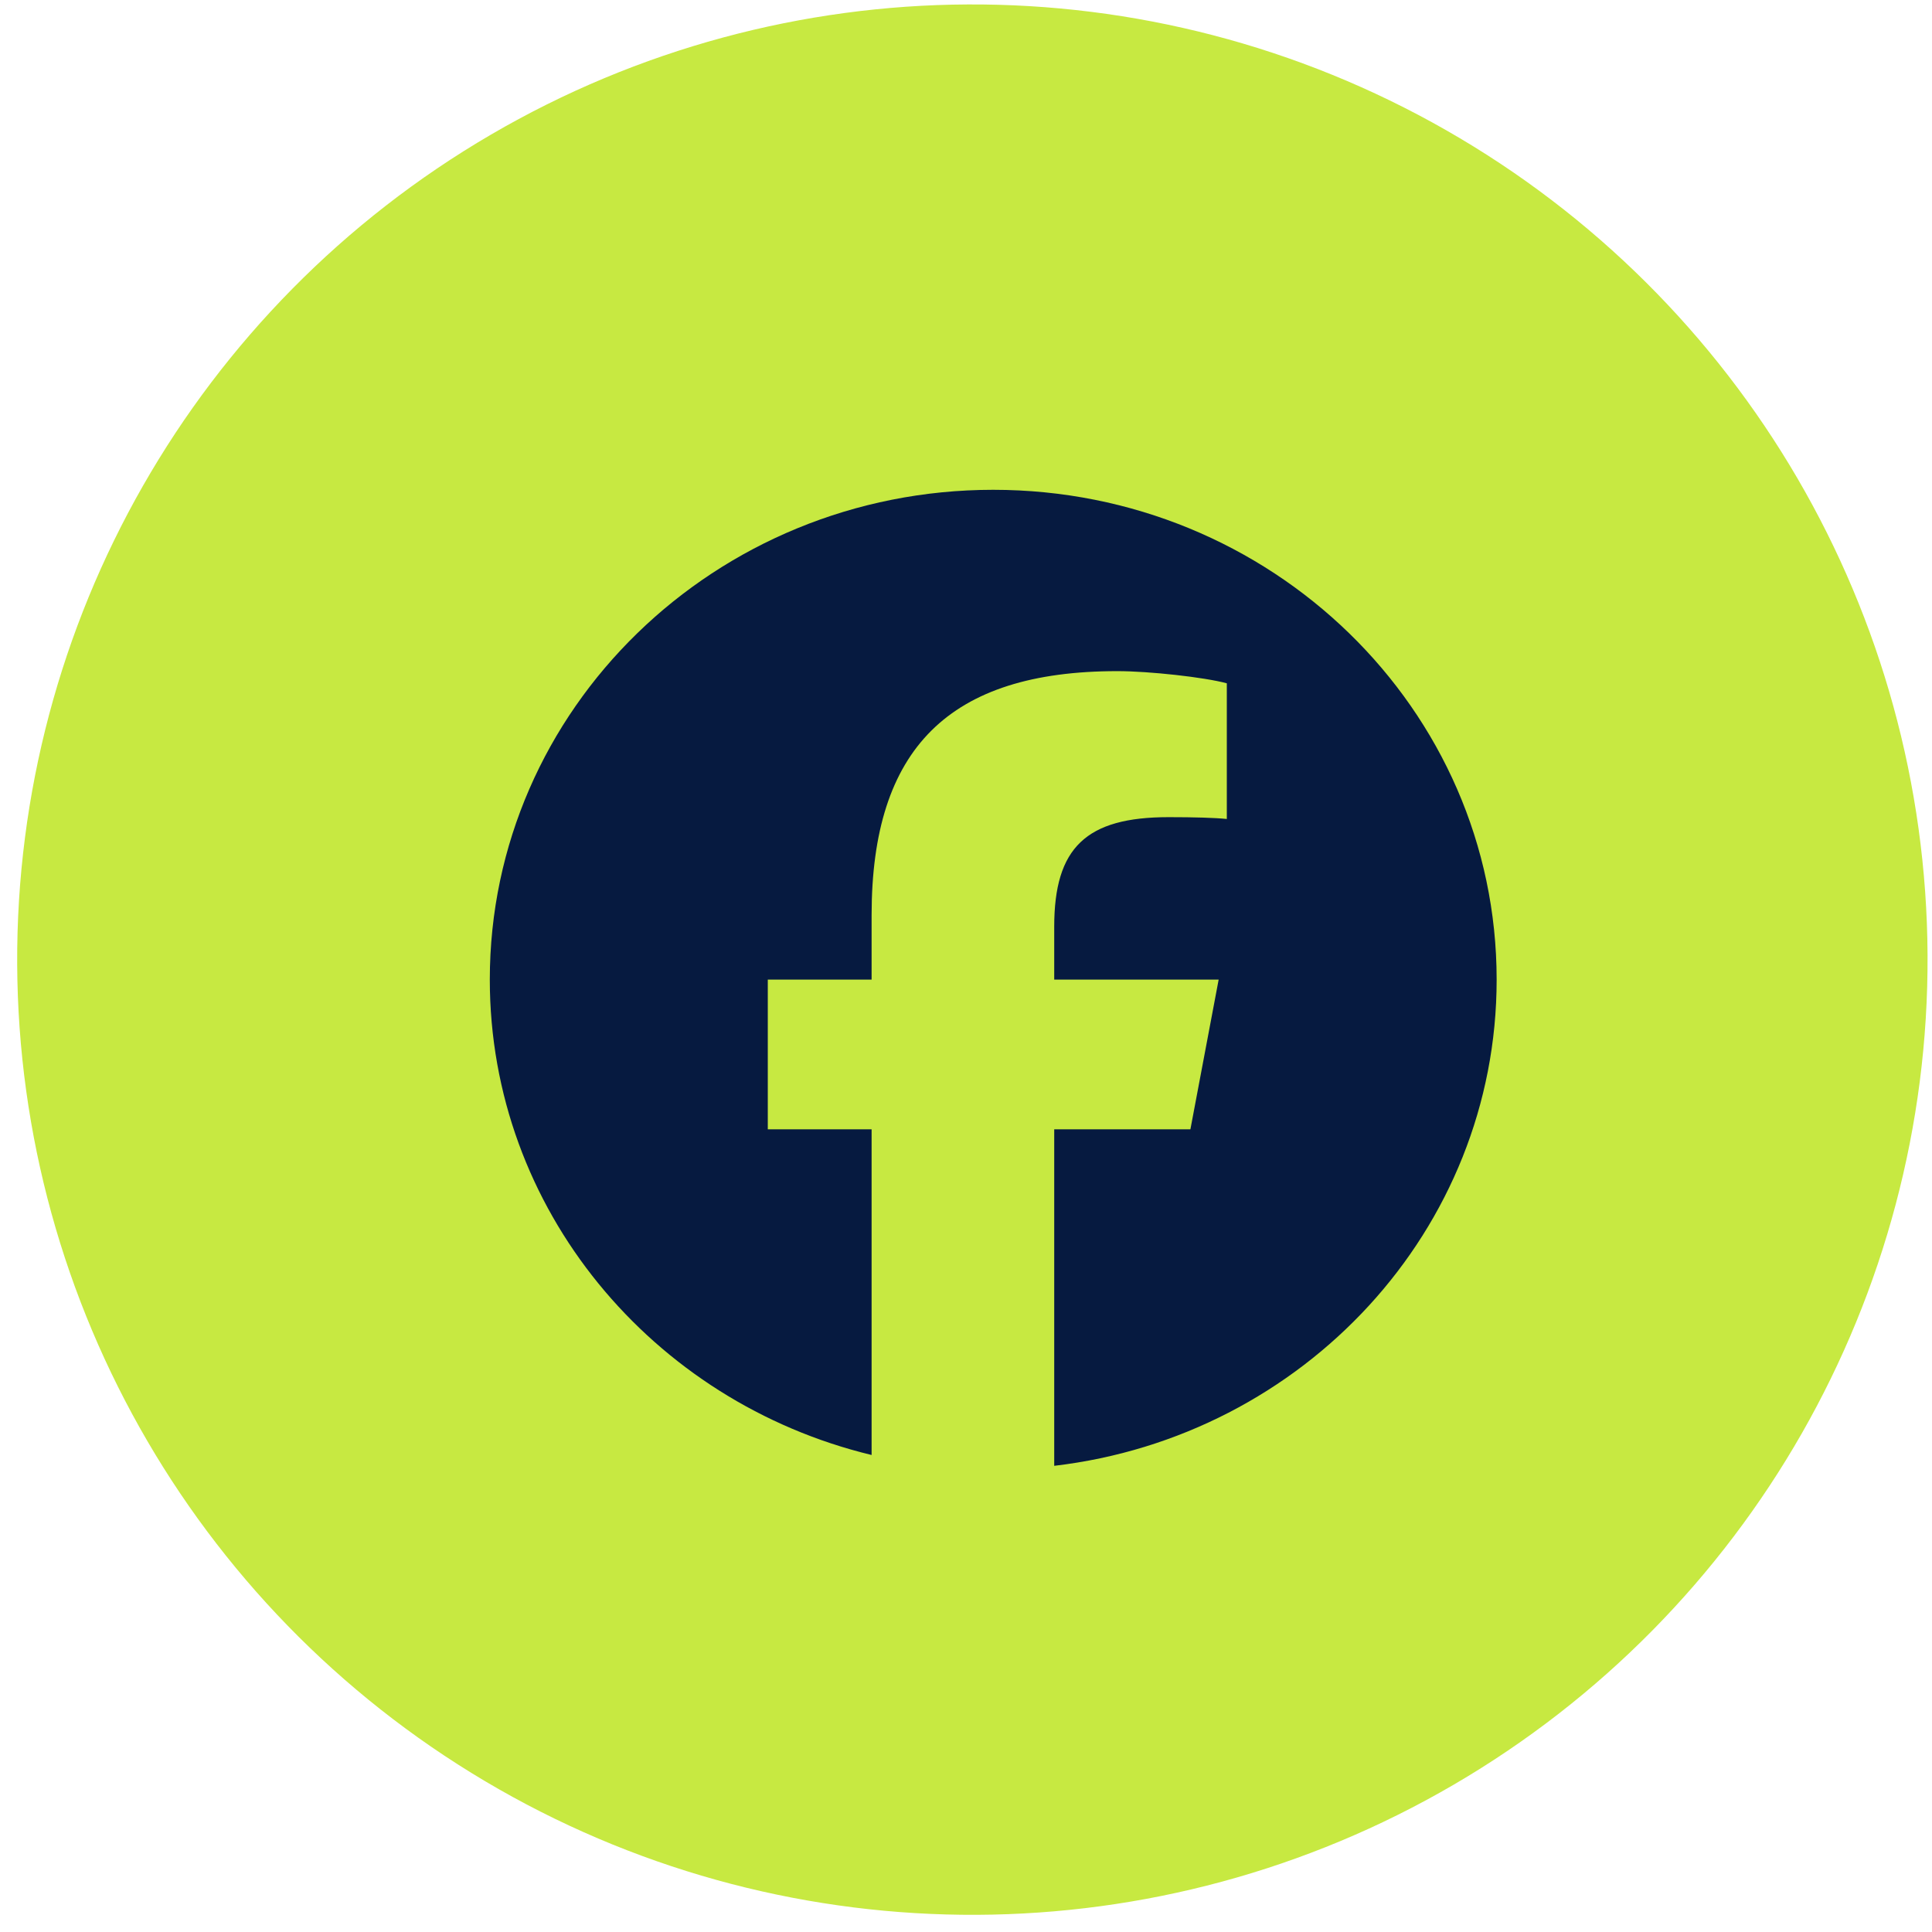 <svg width="71" height="71" viewBox="0 0 71 71" fill="none" xmlns="http://www.w3.org/2000/svg">
<circle cx="35.734" cy="35.266" r="35.103" transform="rotate(-0.267 35.734 35.266)" fill="#C7E941"/>
<g clip-path="url(#clip0_592_242)">
<path d="M36.5 18C26.283 18 18 26.059 18 36C18 44.441 23.973 51.525 32.031 53.47V41.501H28.216V36H32.031V33.63C32.031 27.503 34.881 24.664 41.063 24.664C42.235 24.664 44.257 24.887 45.085 25.111V30.097C44.648 30.052 43.89 30.03 42.948 30.03C39.914 30.03 38.742 31.148 38.742 34.055V36H44.785L43.747 41.501H38.742V53.868C47.903 52.792 55.001 45.203 55.001 36C55 26.059 46.717 18 36.5 18Z" fill="#061A40"/>
</g>
<defs>
<clipPath id="clip0_592_242">
<rect width="37" height="36" fill="white" transform="translate(18 18)"/>
</clipPath>
</defs>
</svg>
